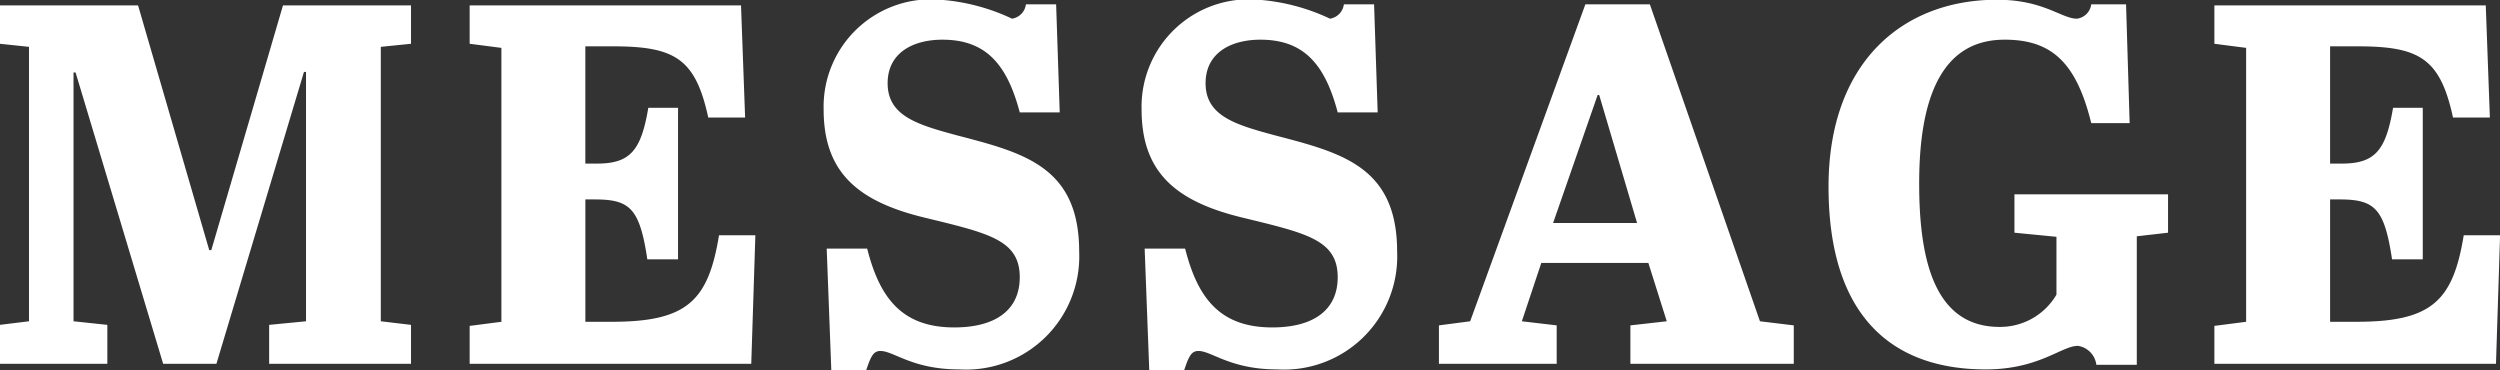 <svg xmlns="http://www.w3.org/2000/svg" width="97.656" height="14.47" viewBox="0 0 97.656 14.47">
  <rect x="0" y="0" width="97.656" height="14.47" fill="#333333" stroke="none"/>
  <defs>
    <style>
      .cls-1 {
        fill: #fff;
        fill-rule: evenodd;
      }
    </style>
  </defs>
  <path id="message_txt.svg" class="cls-1" d="M826.21,3671.02l-2.8,9.56h-0.081l-2.78-9.56h-5.4v1.5l1.14,0.12v10.72l-1.14.14v1.52h4.2v-1.52l-1.321-.14v-9.72h0.08l3.421,11.38h2.081l3.42-11.4h0.08v9.74l-1.44.14v1.52h5.541v-1.52l-1.18-.14v-10.72l1.18-.12v-1.5h-5Zm7.292,0v1.5l1.24,0.16v10.7l-1.24.16v1.48h11l0.16-5.02h-1.42c-0.42,2.58-1.261,3.38-4.2,3.38h-1.02v-4.78h0.36c1.38,0,1.76.34,2.06,2.34h1.2v-5.92h-1.161c-0.28,1.66-.7,2.18-2,2.18h-0.46v-4.58h1.08c2.42,0,3.221.48,3.721,2.78h1.44l-0.16-4.38H833.5Zm18.927,12.58c-2.08,0-2.921-1.2-3.4-3.08h-1.58l0.18,4.76h1.36c0.18-.54.28-0.76,0.56-0.76,0.52,0,1.241.72,3.081,0.72a4.421,4.421,0,0,0,4.681-4.6c0-3.32-2.161-3.86-4.761-4.54-1.56-.42-2.721-0.76-2.721-2.04,0-1.18.98-1.7,2.141-1.7,1.68,0,2.52.94,3.02,2.84h1.561l-0.14-4.22h-1.18a0.65,0.65,0,0,1-.541.56,7.894,7.894,0,0,0-2.8-.74,4.194,4.194,0,0,0-4.561,4.28c0,2.44,1.3,3.6,3.981,4.24,2.46,0.6,3.68.86,3.68,2.32C854.989,3682.92,854.049,3683.6,852.429,3683.6Zm12.42,0c-2.081,0-2.921-1.2-3.4-3.08h-1.58l0.18,4.76h1.36c0.18-.54.28-0.76,0.56-0.76,0.52,0,1.241.72,3.081,0.72a4.42,4.42,0,0,0,4.681-4.6c0-3.32-2.161-3.86-4.761-4.54-1.56-.42-2.721-0.76-2.721-2.04,0-1.18.981-1.7,2.141-1.7,1.68,0,2.52.94,3.02,2.84h1.561l-0.14-4.22h-1.18a0.651,0.651,0,0,1-.541.56,7.894,7.894,0,0,0-2.8-.74,4.194,4.194,0,0,0-4.561,4.28c0,2.44,1.3,3.6,3.981,4.24,2.46,0.6,3.68.86,3.68,2.32C867.409,3682.92,866.469,3683.6,864.849,3683.6Zm15.415-.24-1.421.16v1.5h6.382v-1.5l-1.321-.16-4.3-12.38h-2.52l-4.5,12.38-1.22.16v1.5h4.6v-1.5l-1.361-.16,0.76-2.28h4.181Zm-2.7-8.84h0.06l1.48,5h-3.28Zm15.9-2.16c1.841,0,2.8.9,3.381,3.26h1.5l-0.14-4.64h-1.36a0.647,0.647,0,0,1-.56.56c-0.6,0-1.3-.74-3.121-0.74-3.7,0-6.581,2.46-6.581,7.3,0,5,2.42,7.14,6.141,7.14,2.081,0,2.961-.92,3.6-0.92a0.849,0.849,0,0,1,.72.74h1.58v-5.02l1.221-.14v-1.5h-6v1.5l1.641,0.16v2.26a2.549,2.549,0,0,1-2.221,1.26c-2.44,0-3.141-2.4-3.141-5.58C890.118,3674.42,891.119,3672.36,893.459,3672.36Zm8.191-1.34v1.5l1.24,0.16v10.7l-1.24.16v1.48h11l0.16-5.02h-1.42c-0.42,2.58-1.261,3.38-4.2,3.38h-1.02v-4.78h0.36c1.38,0,1.76.34,2.06,2.34h1.2v-5.92h-1.16c-0.28,1.66-.7,2.18-2,2.18h-0.46v-4.58h1.08c2.421,0,3.221.48,3.721,2.78h1.44l-0.16-4.38h-10.6Z" transform="translate(-815.156 -3670.81)"/>
</svg>
